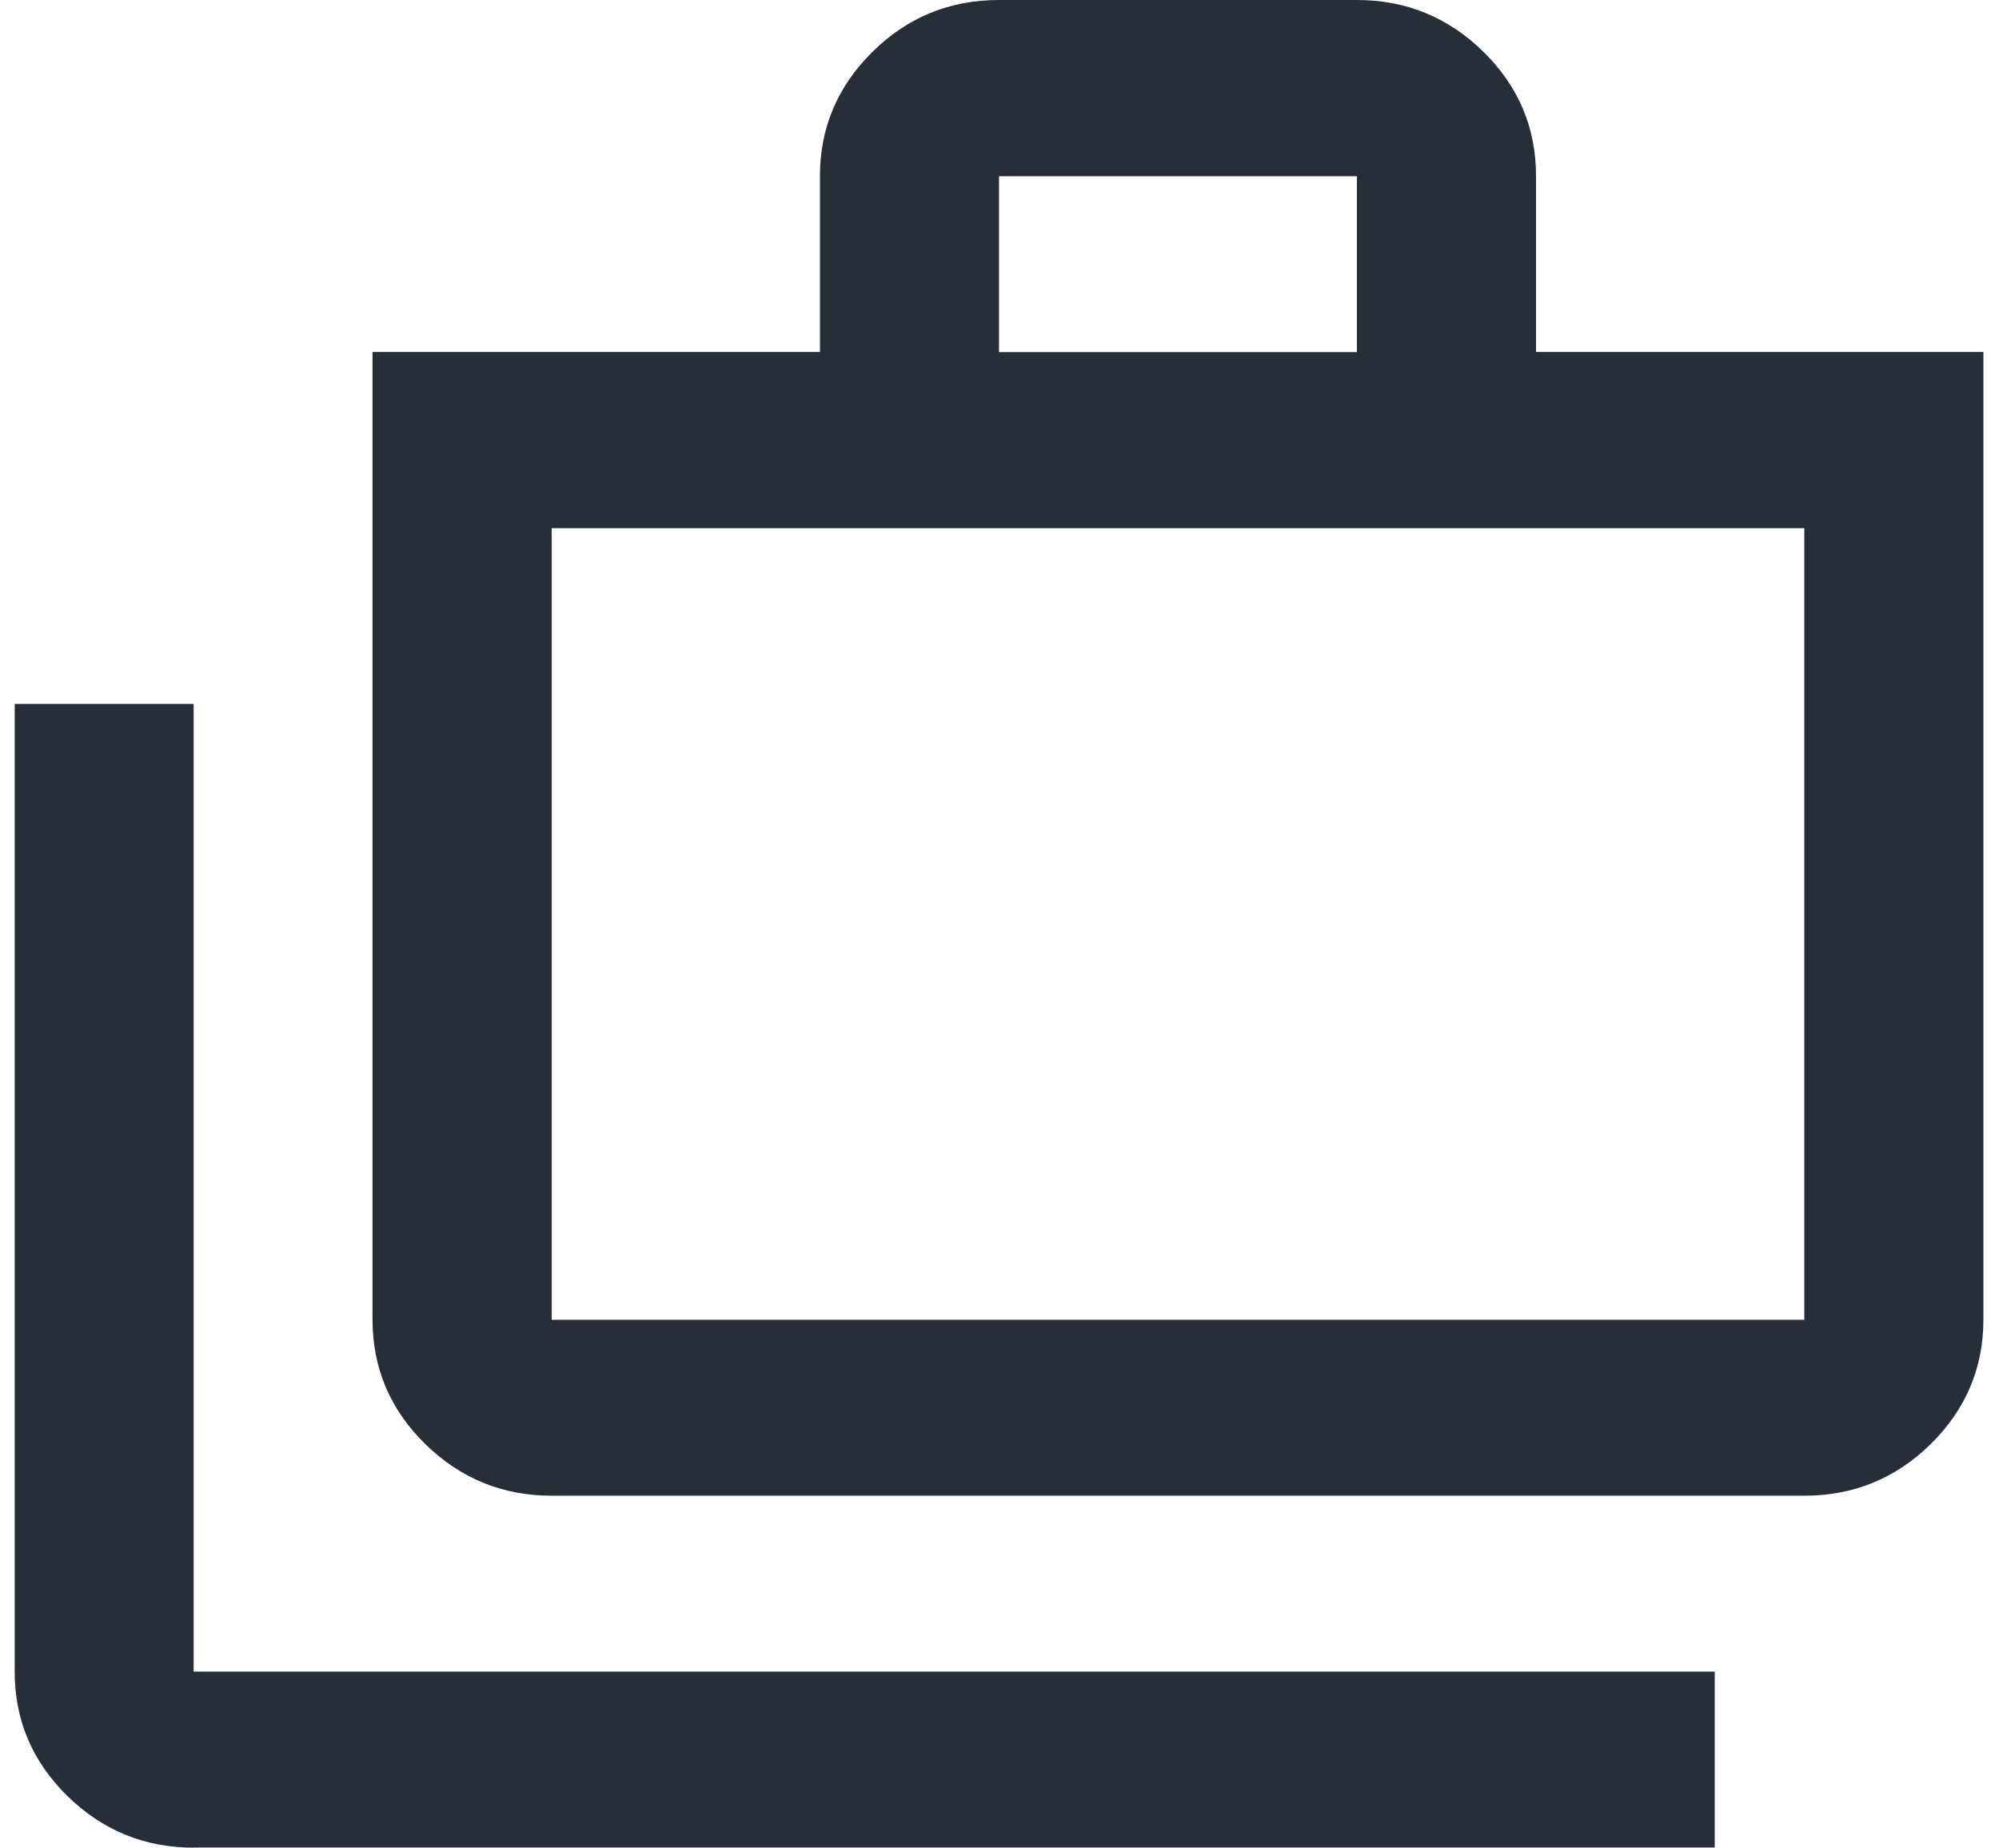 <svg width="66" height="61" viewBox="0 0 66 61" fill="none" xmlns="http://www.w3.org/2000/svg">
<path d="M6.399 61C4.775 61 3.385 60.429 2.223 59.292C1.066 58.155 0.485 56.789 0.485 55.187V23.24H6.393V55.187H56.615V60.994H6.393L6.399 61ZM18.214 49.38C16.59 49.38 15.2 48.809 14.038 47.672C12.882 46.535 12.3 45.169 12.3 43.567V11.62H27.072V5.813C27.072 4.217 27.653 2.85 28.81 1.708C29.966 0.566 31.356 0 32.985 0H44.8C46.424 0 47.814 0.571 48.976 1.708C50.133 2.845 50.714 4.211 50.714 5.813V11.62H65.485V43.567C65.485 45.163 64.904 46.53 63.748 47.672C62.591 48.809 61.201 49.38 59.572 49.38H18.214ZM18.214 43.573H59.572V17.438H18.214V43.573ZM32.985 11.625H44.8V5.818H32.985V11.625Z" fill="#272E38"/>
</svg>
